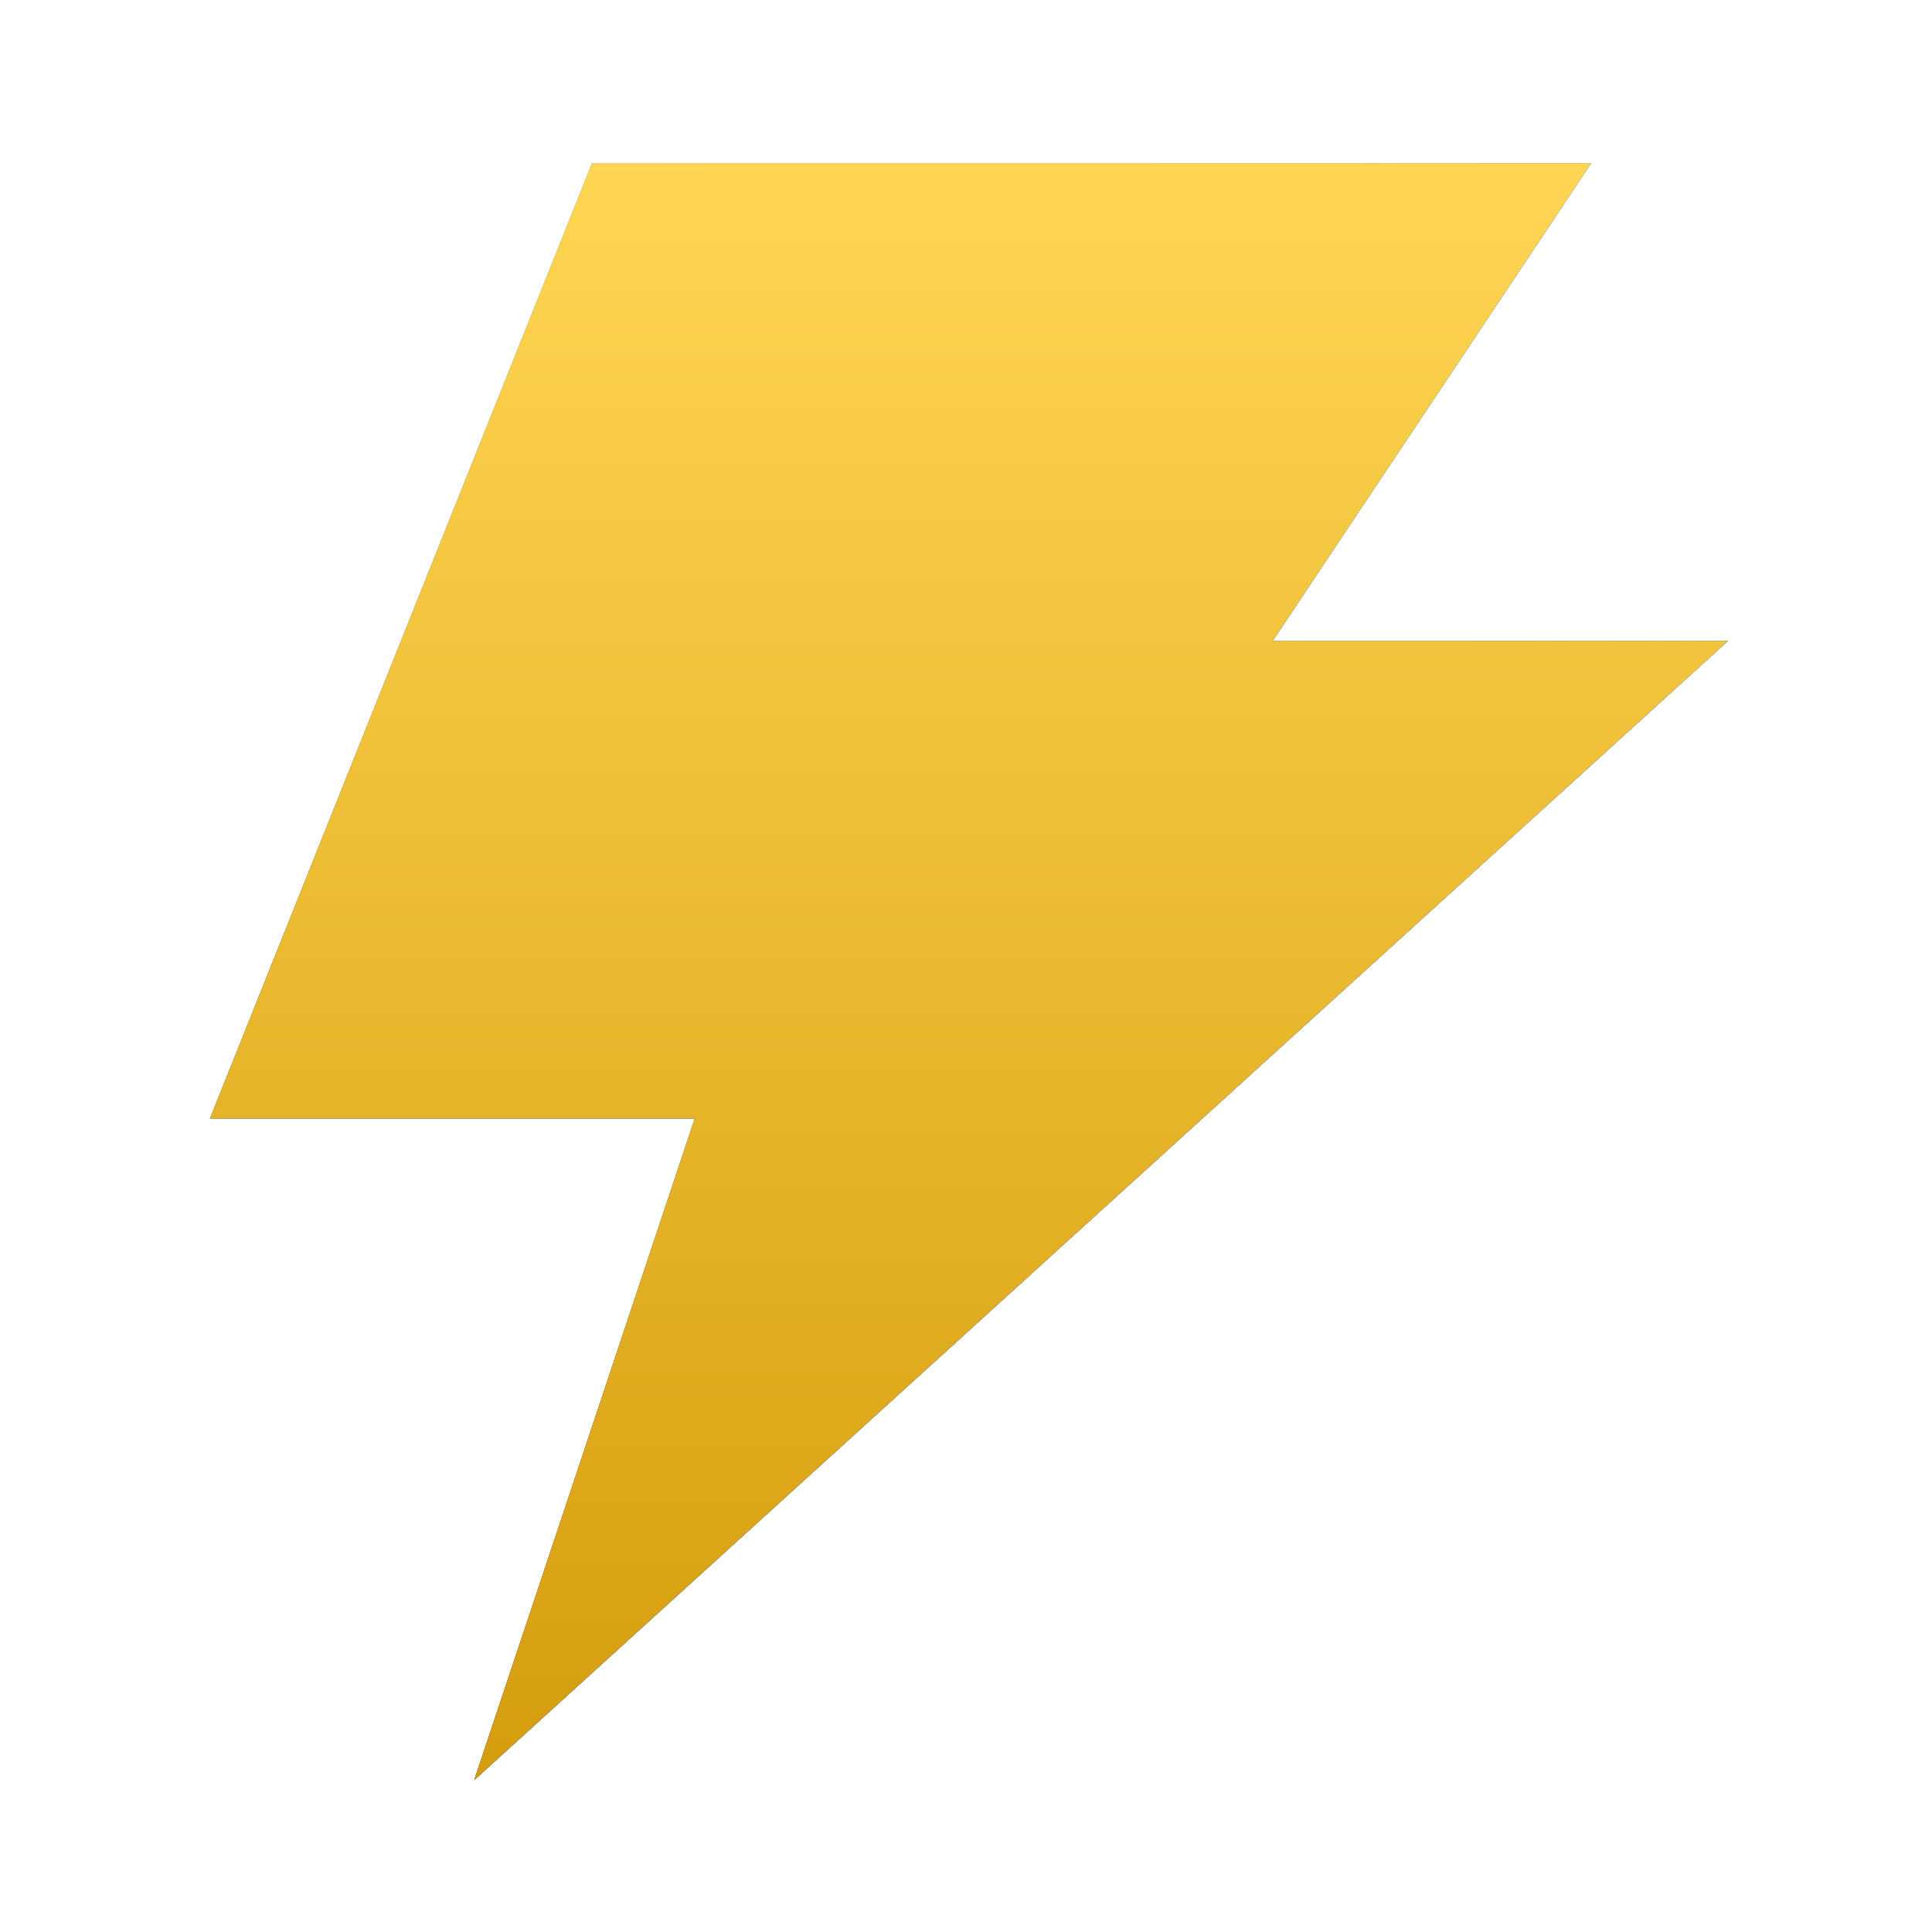 <svg width="90" height="90" viewBox="0 0 90 90" fill="none" xmlns="http://www.w3.org/2000/svg">
<g filter="url(#filter0_d_30833_7263)">
<path d="M80.499 29.855H59.288L74.121 7.605H27.581L9.781 52.105H32.365L22.093 82.922L80.499 29.855Z" fill="black"/>
<path d="M80.499 29.855H59.288L74.121 7.605H27.581L9.781 52.105H32.365L22.093 82.922L80.499 29.855Z" fill="url(#paint0_linear_30833_7263)"/>
<path d="M80.499 29.855H59.288L74.121 7.605H27.581L9.781 52.105H32.365L22.093 82.922L80.499 29.855Z" fill="url(#paint1_radial_30833_7263)" fill-opacity="0.8" style="mix-blend-mode:overlay"/>
<path d="M80.499 29.855H59.288L74.121 7.605H27.581L9.781 52.105H32.365L22.093 82.922L80.499 29.855Z" fill="url(#paint2_radial_30833_7263)" fill-opacity="0.22" style="mix-blend-mode:overlay"/>
<path d="M80.499 29.855H59.288L74.121 7.605H27.581L9.781 52.105H32.365L22.093 82.922L80.499 29.855Z" fill="url(#paint3_linear_30833_7263)"/>
</g>
<defs>
<filter id="filter0_d_30833_7263" x="-0.658" y="-2.834" width="91.597" height="96.195" filterUnits="userSpaceOnUse" color-interpolation-filters="sRGB">
<feFlood flood-opacity="0" result="BackgroundImageFix"/>
<feColorMatrix in="SourceAlpha" type="matrix" values="0 0 0 0 0 0 0 0 0 0 0 0 0 0 0 0 0 0 127 0" result="hardAlpha"/>
<feOffset/>
<feGaussianBlur stdDeviation="5.22"/>
<feComposite in2="hardAlpha" operator="out"/>
<feColorMatrix type="matrix" values="0 0 0 0 0 0 0 0 0 0 0 0 0 0 0 0 0 0 0.25 0"/>
<feBlend mode="normal" in2="BackgroundImageFix" result="effect1_dropShadow_30833_7263"/>
<feBlend mode="normal" in="SourceGraphic" in2="effect1_dropShadow_30833_7263" result="shape"/>
</filter>
<linearGradient id="paint0_linear_30833_7263" x1="45.14" y1="7.605" x2="45.14" y2="82.922" gradientUnits="userSpaceOnUse">
<stop stop-color="#3491FF"/>
<stop offset="1" stop-color="#0055BA"/>
</linearGradient>
<radialGradient id="paint1_radial_30833_7263" cx="0" cy="0" r="1" gradientUnits="userSpaceOnUse" gradientTransform="translate(15.75 7.605) rotate(60.521) scale(131.578 159.256)">
<stop stop-color="white"/>
<stop offset="1" stop-color="#3491FF" stop-opacity="0"/>
</radialGradient>
<radialGradient id="paint2_radial_30833_7263" cx="0" cy="0" r="1" gradientUnits="userSpaceOnUse" gradientTransform="translate(2.265 7.605) rotate(-54.425) scale(58.537 227.487)">
<stop stop-color="white"/>
<stop offset="0.658" stop-color="#3491FF" stop-opacity="0"/>
</radialGradient>
<linearGradient id="paint3_linear_30833_7263" x1="45.14" y1="7.605" x2="45.14" y2="82.922" gradientUnits="userSpaceOnUse">
<stop stop-color="#FFD552"/>
<stop offset="1" stop-color="#D59D0C"/>
</linearGradient>
</defs>
</svg>
